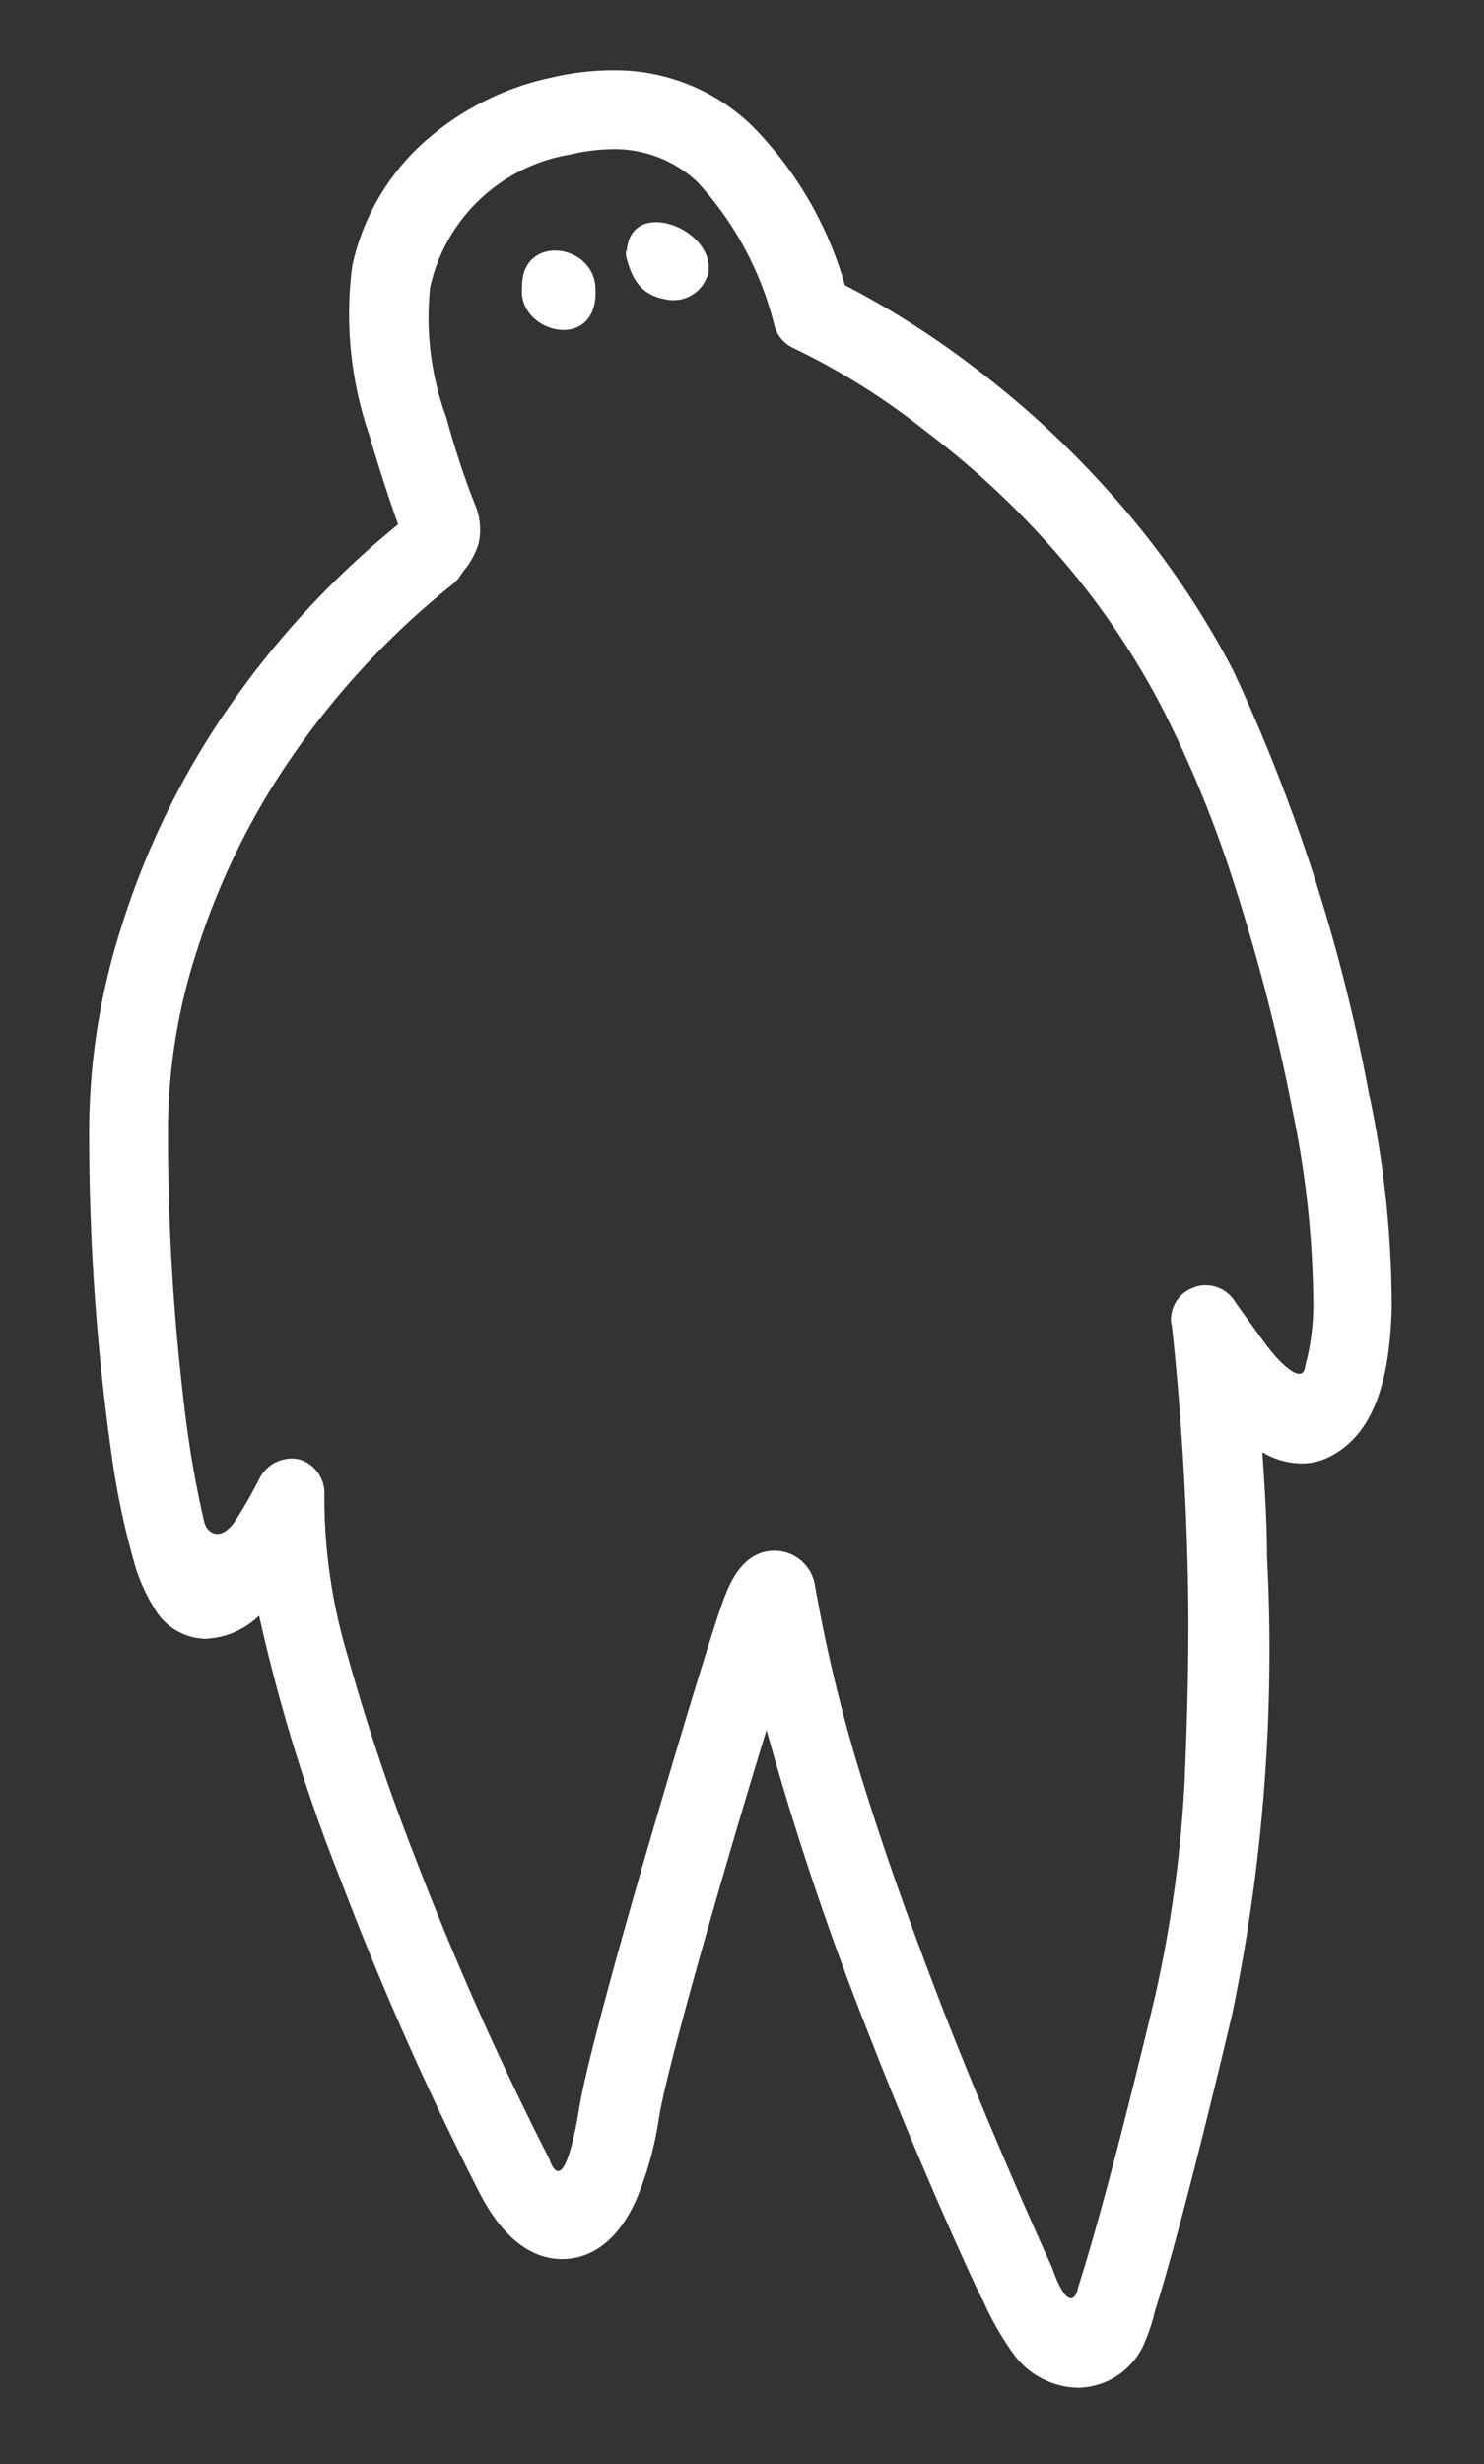<svg xmlns="http://www.w3.org/2000/svg" width="38.43" height="63.77">
  <rect width="100%" height="100%" fill="#333333" stroke="none"/>
  <defs>
  </defs>
  <path fill="#fff" d="M13.52 7.45c-.12 1.18 2 1.7 1.9 0-.05-1.17-1.94-1.4-1.9 0M16.21 6.49s0 .25 0 .13c.14.55.35 1 1 1.12a.93.93 0 0 0 1.13-.67c.2-1.14-2-2-2.11-.58"/>
  <path fill="#fff" d="M30.34,34.26s.32,2.65.41,6.11c.06,2,0,3.93-.07,5.67a33,33,0,0,1-.77,5.63c-1.41,5.9-2,7.51-2,7.56s-.2.78-.67-.56c0,0-1.52-3.32-2.86-6.77-.77-2-1.42-3.82-1.95-5.51A40.31,40.31,0,0,1,21.1,41a1.21,1.21,0,0,0-.05-.18,1.06,1.06,0,0,0-1-.69h0c-.81,0-1.15.85-1.28,1.18-.24.6-1.15,3.61-1.9,6.18-.61,2.08-1.65,5.76-1.86,7-.16,1-.46,2.31-.79,1.37a81.14,81.14,0,0,1-3.48-7.82A54.12,54.12,0,0,1,9,42.84a14.26,14.26,0,0,1-.6-4.16.91.91,0,0,0-.67-.92.94.94,0,0,0-1,.48s-.26.53-.62,1.09-.73.39-.82.06a26.6,26.6,0,0,1-.48-2.69,58.8,58.8,0,0,1-.46-7.29v-.05a15.06,15.06,0,0,1,.76-4.79A18.91,18.91,0,0,1,7.28,20a20.83,20.83,0,0,1,4.44-4.88,1,1,0,0,0,.17-.18l.12-.17a2.06,2.06,0,0,0,.38-.69,1.66,1.66,0,0,0-.08-1v0s-.41-1-.75-2.27a7.47,7.47,0,0,1-.42-3.38A4.46,4.46,0,0,1,14.76,4a5,5,0,0,1,1.12-.14h0a3.12,3.12,0,0,1,2.18.85,8.46,8.46,0,0,1,2,3.74.91.91,0,0,0,.49.56A17.93,17.93,0,0,1,24,11.18a22.15,22.15,0,0,1,3.14,2.89,20.38,20.38,0,0,1,2.94,4.22A30,30,0,0,1,32,23a50.06,50.06,0,0,1,1.48,5.78,25.26,25.26,0,0,1,.53,5,6.07,6.07,0,0,1-.21,1.57c-.05.49-.61,0-1.05-.6S32,33.71,32,33.71a.9.9,0,0,0-.78-.45.69.69,0,0,0-.28.05.88.88,0,0,0-.61.95m5.14-5.85a45.35,45.35,0,0,0-3.54-11.07,22.46,22.46,0,0,0-3.24-4.65,24.44,24.44,0,0,0-3.42-3.15,22.83,22.83,0,0,0-3.39-2.16,9.58,9.58,0,0,0-2.44-4.16,5.1,5.1,0,0,0-3.57-1.4,7,7,0,0,0-1.6.19,7.2,7.2,0,0,0-3.39,1.76A6,6,0,0,0,9.12,6.89a9.65,9.65,0,0,0,.45,4.39c.29,1,.61,1.93.74,2.29v0a22.84,22.84,0,0,0-4.78,5.32,20.91,20.91,0,0,0-2.4,5.14,17.33,17.33,0,0,0-.82,5.39,58.93,58.93,0,0,0,.58,8.23,20.36,20.36,0,0,0,.63,2.94,4.56,4.56,0,0,0,.46,1,1.57,1.57,0,0,0,1.33.82,2.12,2.12,0,0,0,1.4-.6,44.91,44.91,0,0,0,2.14,6.91,80.89,80.89,0,0,0,3.59,8.07c.22.41.9,1.67,2.12,1.67.55,0,1.34-.26,1.91-1.52a8.79,8.79,0,0,0,.6-2.17c.24-1.42,1.76-6.68,2.78-10a78,78,0,0,0,2.64,7.85c1.37,3.51,2.66,6.31,2.91,6.81l.06.11a7.62,7.62,0,0,0,.76,1.34,2.12,2.12,0,0,0,1.71.91,1.9,1.9,0,0,0,1.74-1.24,4.7,4.7,0,0,0,.24-.75c.12-.37.71-2.24,2-7.68a46.45,46.45,0,0,0,.9-11.86c0-.88-.06-1.78-.12-2.68a2,2,0,0,0,1,.29,1.59,1.59,0,0,0,.83-.22c1-.56,1.47-1.81,1.52-3.81a26.53,26.53,0,0,0-.57-5.46"/>
</svg>
